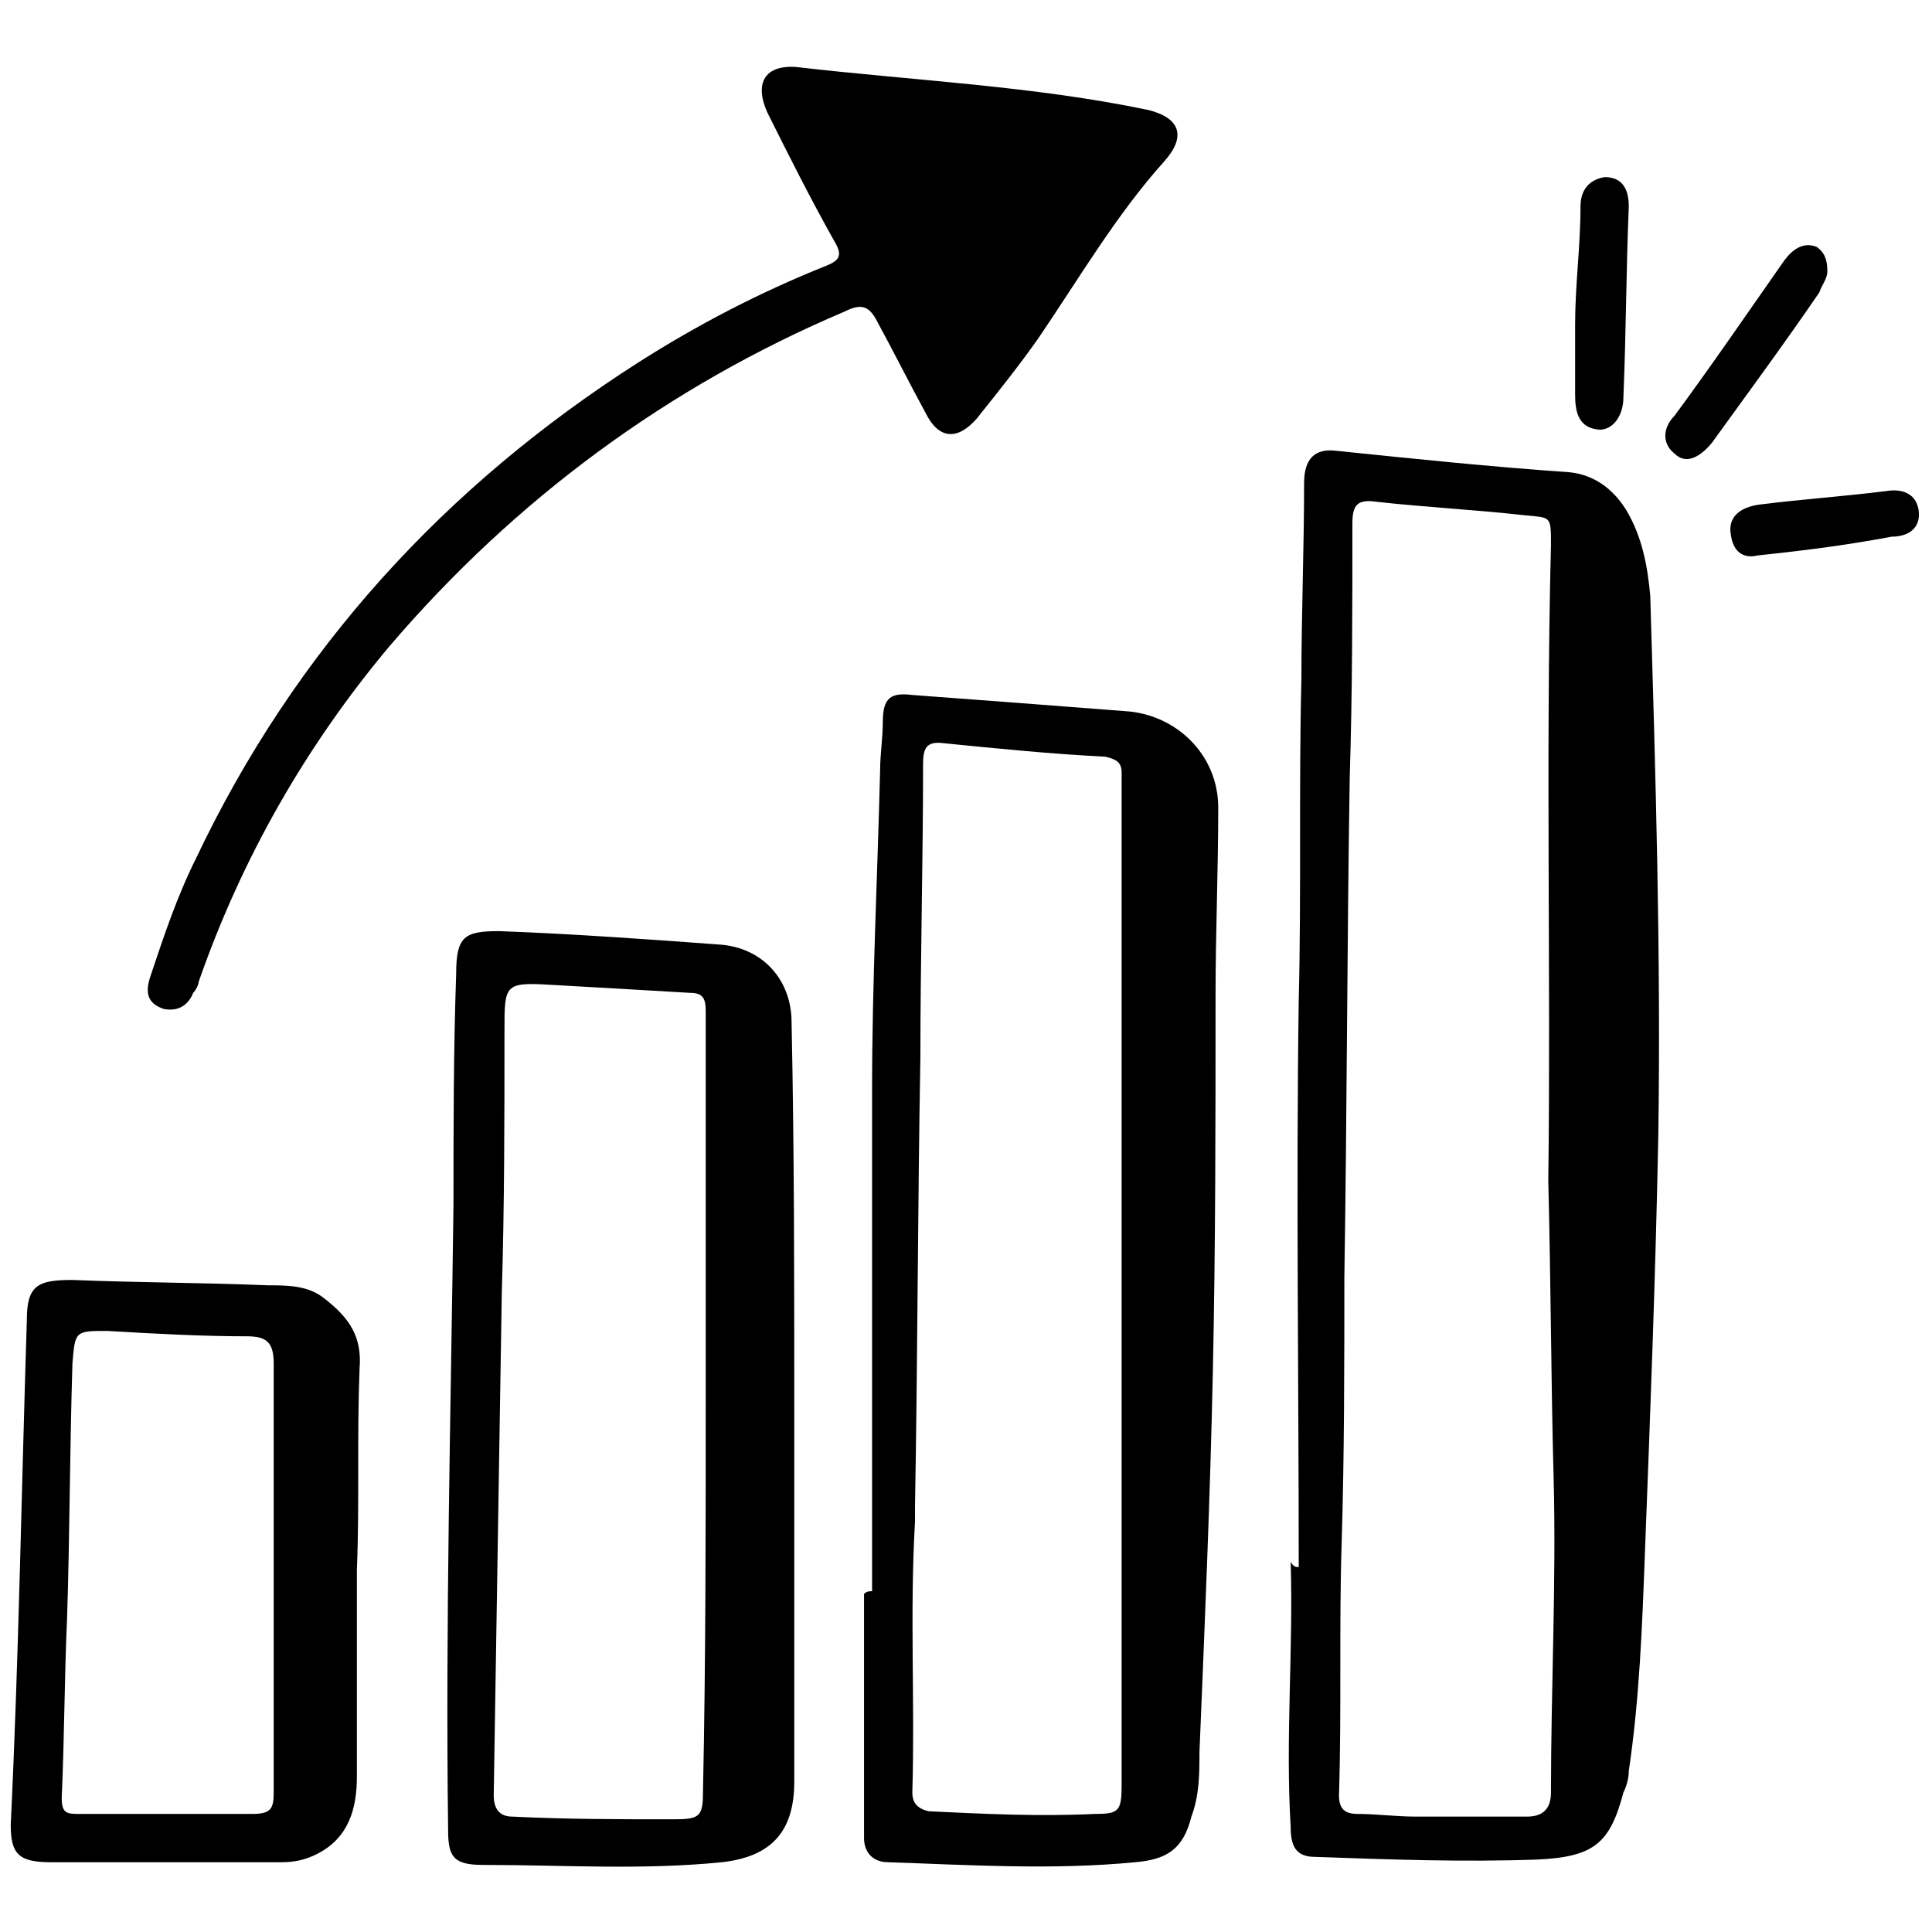 <svg xml:space="preserve" style="enable-background:new 0 0 72 72;" viewBox="0 0 72 72" y="0px" x="0px" xmlns:xlink="http://www.w3.org/1999/xlink" xmlns="http://www.w3.org/2000/svg" id="Layer_1" version="1.1">
<g>
	<path d="M48.4,58.4c0-7-0.1-14.1,0-21.1c0.1-4,0-8,0.1-12c0-2.4,0.1-4.9,0.1-7.3c0-0.9,0.4-1.3,1.2-1.2c2.9,0.3,5.8,0.6,8.7,0.8
		c0.9,0.1,1.6,0.6,2.1,1.4c0.6,1,0.8,2.1,0.9,3.2c0.2,6.7,0.4,13.4,0.3,20.1c-0.1,5.2-0.3,10.4-0.5,15.6c-0.1,2.7-0.2,5.4-0.6,8.1
		c0,0.3-0.1,0.6-0.2,0.8c-0.5,1.9-1.1,2.4-3.2,2.5c-2.8,0.1-5.5,0-8.3-0.1c-0.7,0-0.9-0.4-0.9-1.1c-0.2-3.3,0.1-6.6,0-9.9
		C48.2,58.4,48.3,58.4,48.4,58.4z M57.7,44c0.1-7.8-0.1-15.7,0.1-23.7c0-1.1,0-1-1-1.1c-1.8-0.2-3.7-0.3-5.5-0.5
		c-0.7-0.1-0.9,0.1-0.9,0.8c0,3.2,0,6.3-0.1,9.5c-0.1,6.2-0.1,12.4-0.2,18.6c0,3.3,0,6.6-0.1,9.9c-0.1,3.1,0,6.3-0.1,9.4
		c0,0.5,0.2,0.7,0.7,0.7c0.7,0,1.4,0.1,2.2,0.1c1.4,0,2.7,0,4.1,0c0.5,0,0.9-0.2,0.9-0.9c0-3.9,0.2-7.8,0.1-11.7
		C57.8,51.5,57.8,47.9,57.7,44z"></path>
	<path d="M32.5,59.3c0-6.2,0-12.4,0-18.7c0-4,0.2-7.9,0.3-11.9c0-0.6,0.1-1.2,0.1-1.8c0-0.9,0.3-1.1,1.1-1c1.3,0.1,2.7,0.2,4,0.3
		c1.3,0.1,2.6,0.2,3.9,0.3c1.9,0.1,3.5,1.6,3.5,3.6c0,2.3-0.1,4.7-0.1,7c0,4.7,0,9.3-0.1,14c-0.1,4.7-0.3,9.4-0.5,14.2
		c0,0.8,0,1.6-0.3,2.4c-0.3,1.2-0.9,1.6-2.1,1.7c-3.1,0.3-6.2,0.1-9.2,0c-0.6,0-0.9-0.4-0.9-0.9c0-0.9,0-1.7,0-2.6
		c0-2.2,0-4.3,0-6.5C32.3,59.3,32.4,59.3,32.5,59.3z M41.8,48C41.8,48,41.9,48,41.8,48c0-6.2,0-12.4,0-18.7c0-0.2,0-0.3,0-0.5
		c0-0.4-0.2-0.5-0.6-0.6c-2-0.1-4-0.3-6-0.5c-0.7-0.1-0.8,0.2-0.8,0.8c0,3.6-0.1,7.2-0.1,10.9c-0.1,5.6-0.1,11.1-0.2,16.7
		c0,0.2,0,0.4,0,0.6c-0.2,3.4,0,6.7-0.1,10.1c0,0.4,0.2,0.6,0.6,0.7c2.1,0.1,4.1,0.2,6.2,0.1c0.9,0,1-0.1,1-1.1
		C41.8,60.4,41.8,54.2,41.8,48z"></path>
	<path d="M29.6,52.4c0,4.7,0,9.4,0,14c0,1.9-0.9,2.8-2.7,3c-3,0.3-5.9,0.1-8.9,0.1c-1.1,0-1.3-0.3-1.3-1.3
		c-0.1-7.8,0.1-15.5,0.2-23.3c0-2.9,0-5.7,0.1-8.6c0-1.4,0.3-1.6,1.6-1.6c2.7,0.1,5.5,0.3,8.2,0.5c1.6,0.1,2.7,1.3,2.7,2.9
		C29.6,42.9,29.6,47.6,29.6,52.4z M26.3,52.3C26.3,52.3,26.3,52.3,26.3,52.3c0-3.4,0-6.9,0-10.3c0-1.4,0-2.9,0-4.3
		c0-0.5-0.1-0.7-0.6-0.7c-1.7-0.1-3.4-0.2-5.2-0.3c-1.7-0.1-1.7,0-1.7,1.7c0,3.3,0,6.5-0.1,9.8c-0.1,6.2-0.2,12.5-0.3,18.7
		c0,0.5,0.2,0.8,0.7,0.8c2,0.1,4,0.1,6,0.1c1,0,1.1-0.1,1.1-1.1C26.3,61.9,26.3,57.1,26.3,52.3z"></path>
	<path d="M29.7,2.5C34,3,38.5,3.2,42.8,4.1C44,4.4,44.2,5.1,43.4,6c-1.8,2-3.2,4.4-4.7,6.6c-0.7,1-1.5,2-2.3,3
		c-0.7,0.8-1.4,0.8-1.9-0.2c-0.6-1.1-1.2-2.3-1.8-3.4c-0.3-0.6-0.6-0.7-1.2-0.4c-6.6,2.8-12.3,7-17,12.5c-3.1,3.7-5.5,7.9-7.1,12.5
		c0,0.1-0.1,0.3-0.2,0.4c-0.2,0.5-0.6,0.7-1.1,0.6c-0.6-0.2-0.7-0.6-0.5-1.2c0.5-1.5,1-3,1.7-4.4c3.7-7.8,9.3-13.9,16.5-18.5
		c2.2-1.4,4.5-2.6,7-3.6c0.5-0.2,0.6-0.4,0.3-0.9c-0.9-1.6-1.7-3.2-2.5-4.8C28.1,3.1,28.5,2.4,29.7,2.5z"></path>
	<path d="M13.3,58.5c0,2.6,0,5.1,0,7.7c0,1.2-0.3,2.3-1.5,2.9c-0.4,0.2-0.8,0.3-1.3,0.3c-2.9,0-5.7,0-8.6,0c-1.2,0-1.5-0.3-1.5-1.4
		C0.7,61.8,0.8,55.5,1,49.2c0-1.3,0.4-1.5,1.7-1.5c2.4,0.1,4.9,0.1,7.3,0.2c0.7,0,1.5,0,2.1,0.5c0.9,0.7,1.4,1.4,1.3,2.6
		C13.3,53.6,13.4,56.1,13.3,58.5C13.4,58.5,13.4,58.5,13.3,58.5z M10.2,58.8C10.2,58.8,10.2,58.8,10.2,58.8c0-2.7,0-5.3,0-8
		c0-0.8-0.3-1-1-1c-1.7,0-3.5-0.1-5.2-0.2c-1.2,0-1.2,0-1.3,1.2c-0.1,3.2-0.1,6.4-0.2,9.5c-0.1,2.2-0.1,4.5-0.2,6.7
		c0,0.6,0.2,0.6,0.7,0.6c2.1,0,4.3,0,6.4,0c0.7,0,0.8-0.2,0.8-0.8C10.2,64.2,10.2,61.5,10.2,58.8z"></path>
	<path d="M58.7,12.1c0-1.5,0.2-2.9,0.2-4.4c0-0.6,0.3-1,0.9-1.1c0.7,0,0.9,0.5,0.9,1.1c-0.1,2.4-0.1,4.7-0.2,7.1
		c0,0.8-0.5,1.3-1,1.2c-0.7-0.1-0.8-0.7-0.8-1.3C58.7,13.9,58.7,13,58.7,12.1z"></path>
	<path d="M68.1,10.1c0,0.3-0.2,0.5-0.3,0.8c-1.3,1.9-2.7,3.8-4,5.6c-0.5,0.6-1,0.8-1.4,0.4c-0.5-0.4-0.4-1,0-1.4
		c1.4-1.9,2.7-3.8,4.1-5.8c0.3-0.4,0.7-0.7,1.2-0.5C68,9.4,68.1,9.7,68.1,10.1z"></path>
	<path d="M65.5,20.7c-0.4,0.1-0.9,0-1-0.8c-0.1-0.6,0.3-1,1.1-1.1c1.6-0.2,3.1-0.3,4.7-0.5c0.6-0.1,1.1,0.1,1.2,0.7
		c0.1,0.7-0.4,1-1,1C68.9,20.3,67.4,20.5,65.5,20.7z"></path>
</g>
</svg>
